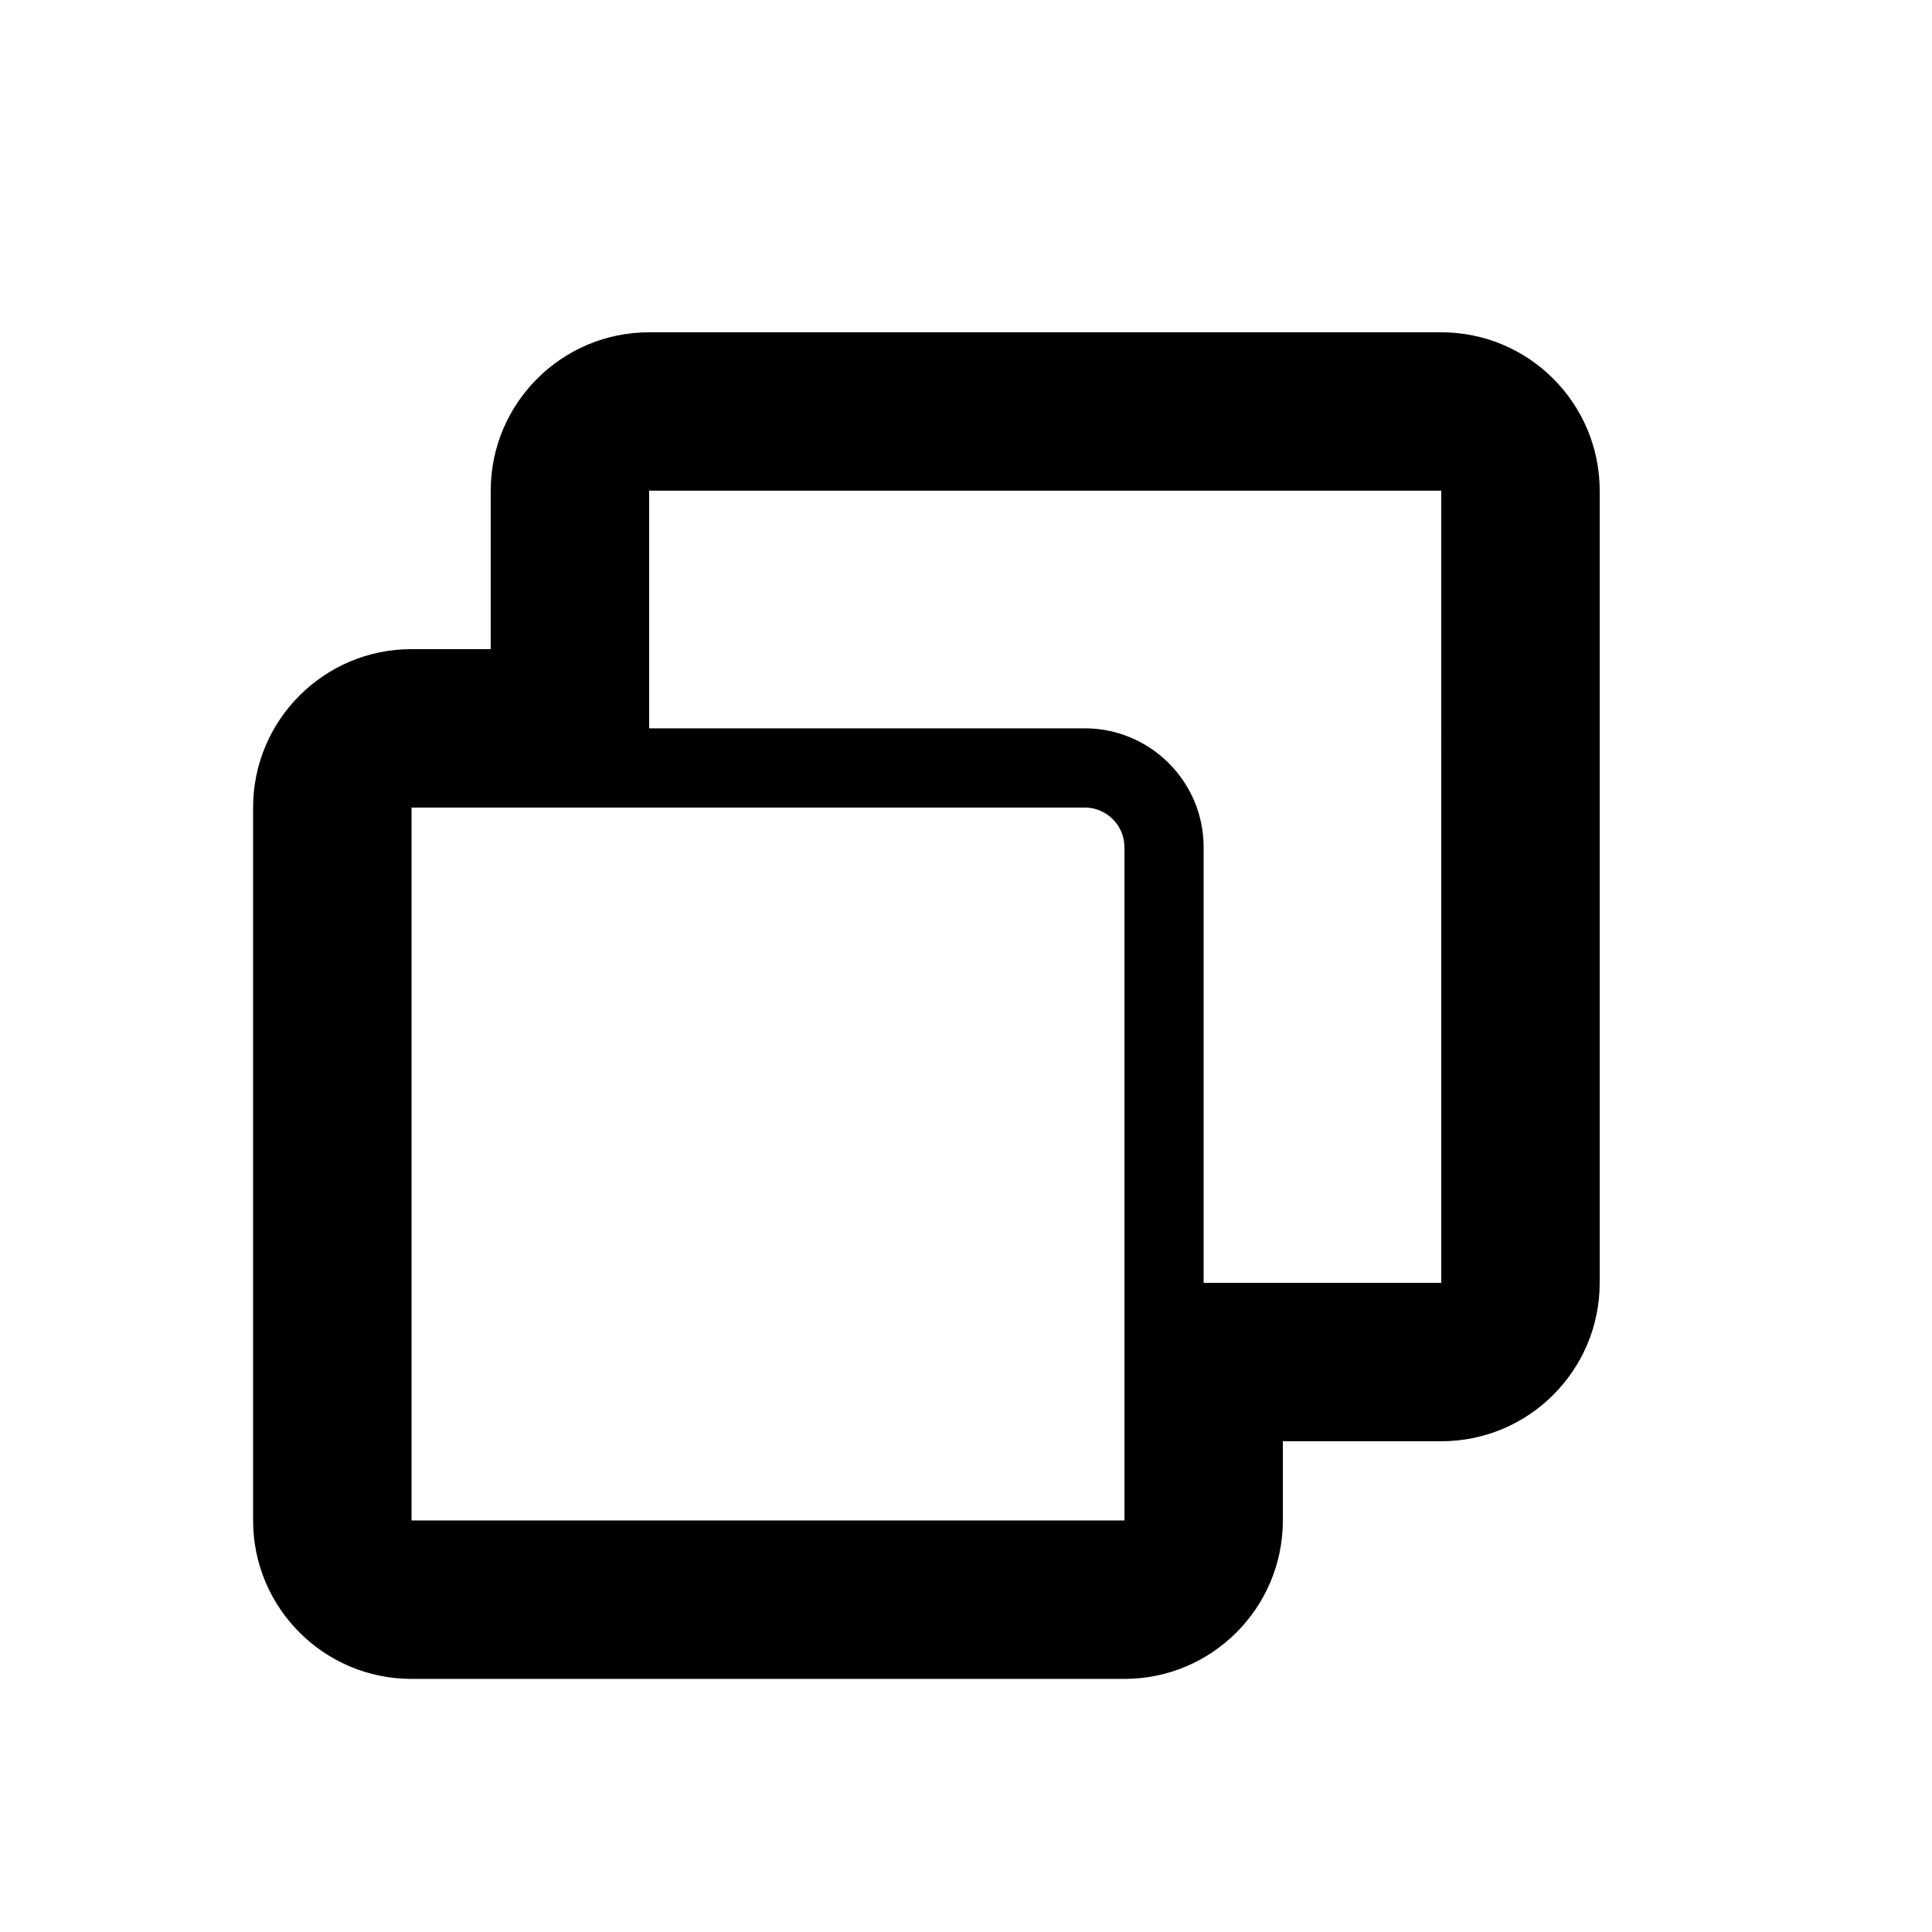 <?xml version="1.0" encoding="UTF-8"?>
<!-- Uploaded to: SVG Repo, www.svgrepo.com, Generator: SVG Repo Mixer Tools -->
<svg fill="#000000" width="800px" height="800px" version="1.1" viewBox="144 144 512 512" xmlns="http://www.w3.org/2000/svg">
 <path d="m525.95 232.06h-209.92c-23.176 0-41.984 18.809-41.984 41.984v41.984h-20.992c-23.176 0-41.984 18.809-41.984 41.984v188.93c0 23.176 18.809 41.984 41.984 41.984h188.93c23.176 0 41.984-18.809 41.984-41.984v-20.992h41.984c23.176 0 41.984-18.809 41.984-41.984v-209.92c0-23.176-18.809-41.984-41.984-41.984zm-272.89 314.88v-188.93h178.43c5.773 0 10.496 4.723 10.496 10.496v178.43zm272.89-62.977h-62.977v-115.46c0-17.359-14.129-31.488-31.488-31.488h-115.46v-62.977h209.92z"/>
</svg>